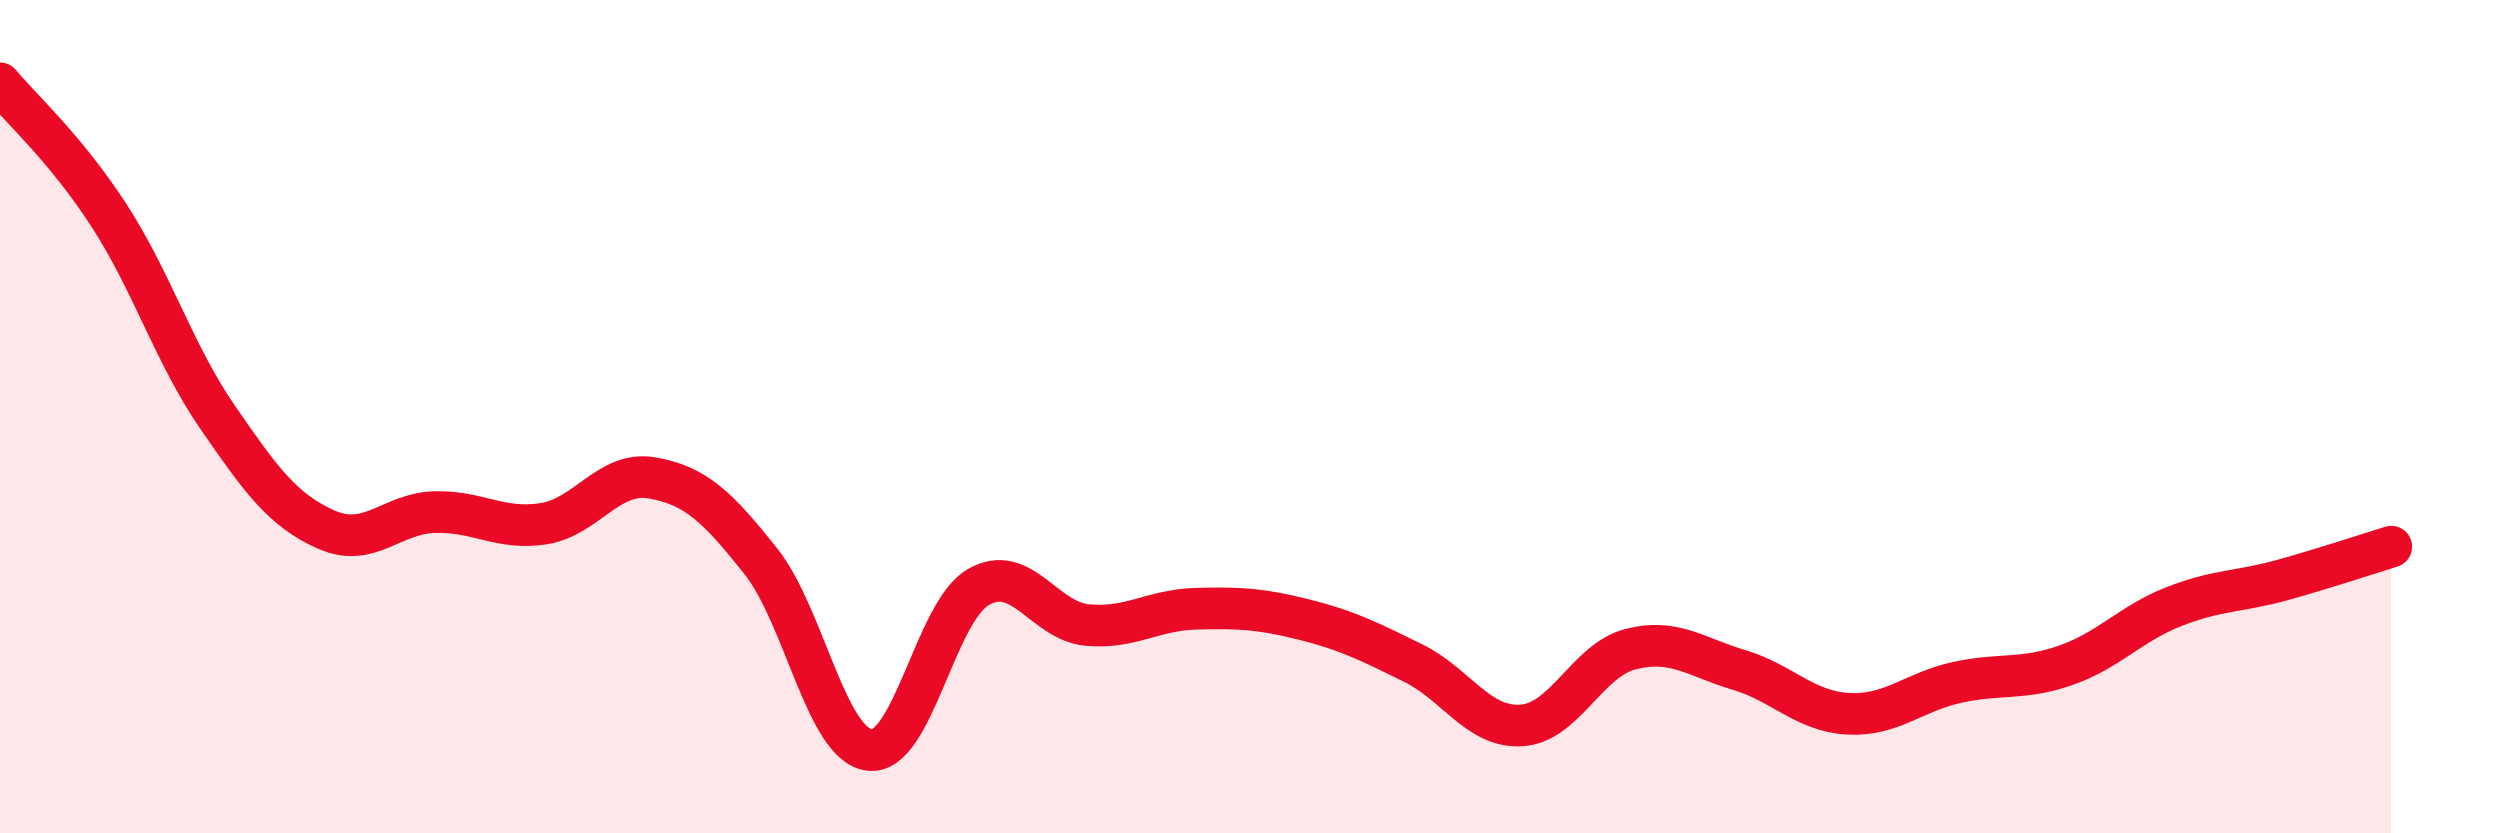 
    <svg width="60" height="20" viewBox="0 0 60 20" xmlns="http://www.w3.org/2000/svg">
      <path
        d="M 0,2 C 0.52,2.63 1.57,3.56 2.61,5.16 C 3.65,6.76 4.18,8.5 5.22,10.01 C 6.26,11.52 6.79,12.25 7.83,12.71 C 8.87,13.17 9.39,12.32 10.43,12.29 C 11.47,12.26 12,12.73 13.04,12.57 C 14.08,12.41 14.61,11.29 15.65,11.47 C 16.69,11.65 17.22,12.16 18.26,13.47 C 19.3,14.78 19.83,17.88 20.87,18 C 21.91,18.12 22.44,14.69 23.48,14.09 C 24.52,13.49 25.05,14.9 26.09,15 C 27.13,15.1 27.66,14.64 28.7,14.61 C 29.74,14.58 30.26,14.61 31.3,14.87 C 32.34,15.13 32.87,15.4 33.91,15.91 C 34.95,16.42 35.48,17.48 36.52,17.41 C 37.56,17.34 38.09,15.85 39.13,15.58 C 40.17,15.31 40.7,15.77 41.74,16.08 C 42.78,16.39 43.31,17.07 44.35,17.13 C 45.39,17.19 45.92,16.61 46.96,16.38 C 48,16.15 48.53,16.33 49.57,15.97 C 50.61,15.61 51.13,14.97 52.17,14.56 C 53.21,14.15 53.74,14.21 54.78,13.92 C 55.82,13.63 56.87,13.28 57.39,13.12L57.39 20L0 20Z"
        fill="#EB0A25"
        opacity="0.1"
        stroke-linecap="round"
        stroke-linejoin="round"
      />
      <path
        d="M 0,2 C 0.52,2.63 1.57,3.56 2.61,5.16 C 3.65,6.76 4.18,8.5 5.22,10.01 C 6.26,11.52 6.79,12.25 7.83,12.71 C 8.87,13.17 9.39,12.32 10.43,12.29 C 11.47,12.26 12,12.73 13.04,12.57 C 14.08,12.41 14.61,11.29 15.65,11.47 C 16.69,11.65 17.22,12.16 18.26,13.47 C 19.3,14.78 19.83,17.88 20.87,18 C 21.91,18.12 22.44,14.69 23.48,14.09 C 24.52,13.49 25.05,14.9 26.09,15 C 27.13,15.1 27.66,14.64 28.7,14.61 C 29.74,14.58 30.26,14.61 31.3,14.87 C 32.34,15.13 32.87,15.4 33.91,15.91 C 34.95,16.42 35.48,17.48 36.52,17.41 C 37.56,17.34 38.09,15.85 39.13,15.58 C 40.17,15.31 40.7,15.77 41.74,16.08 C 42.78,16.39 43.31,17.07 44.35,17.13 C 45.39,17.19 45.92,16.61 46.96,16.38 C 48,16.15 48.53,16.33 49.57,15.97 C 50.61,15.61 51.13,14.97 52.17,14.56 C 53.21,14.15 53.74,14.21 54.78,13.92 C 55.82,13.63 56.87,13.28 57.39,13.12"
        stroke="#EB0A25"
        stroke-width="1"
        fill="none"
        stroke-linecap="round"
        stroke-linejoin="round"
      />
    </svg>
  